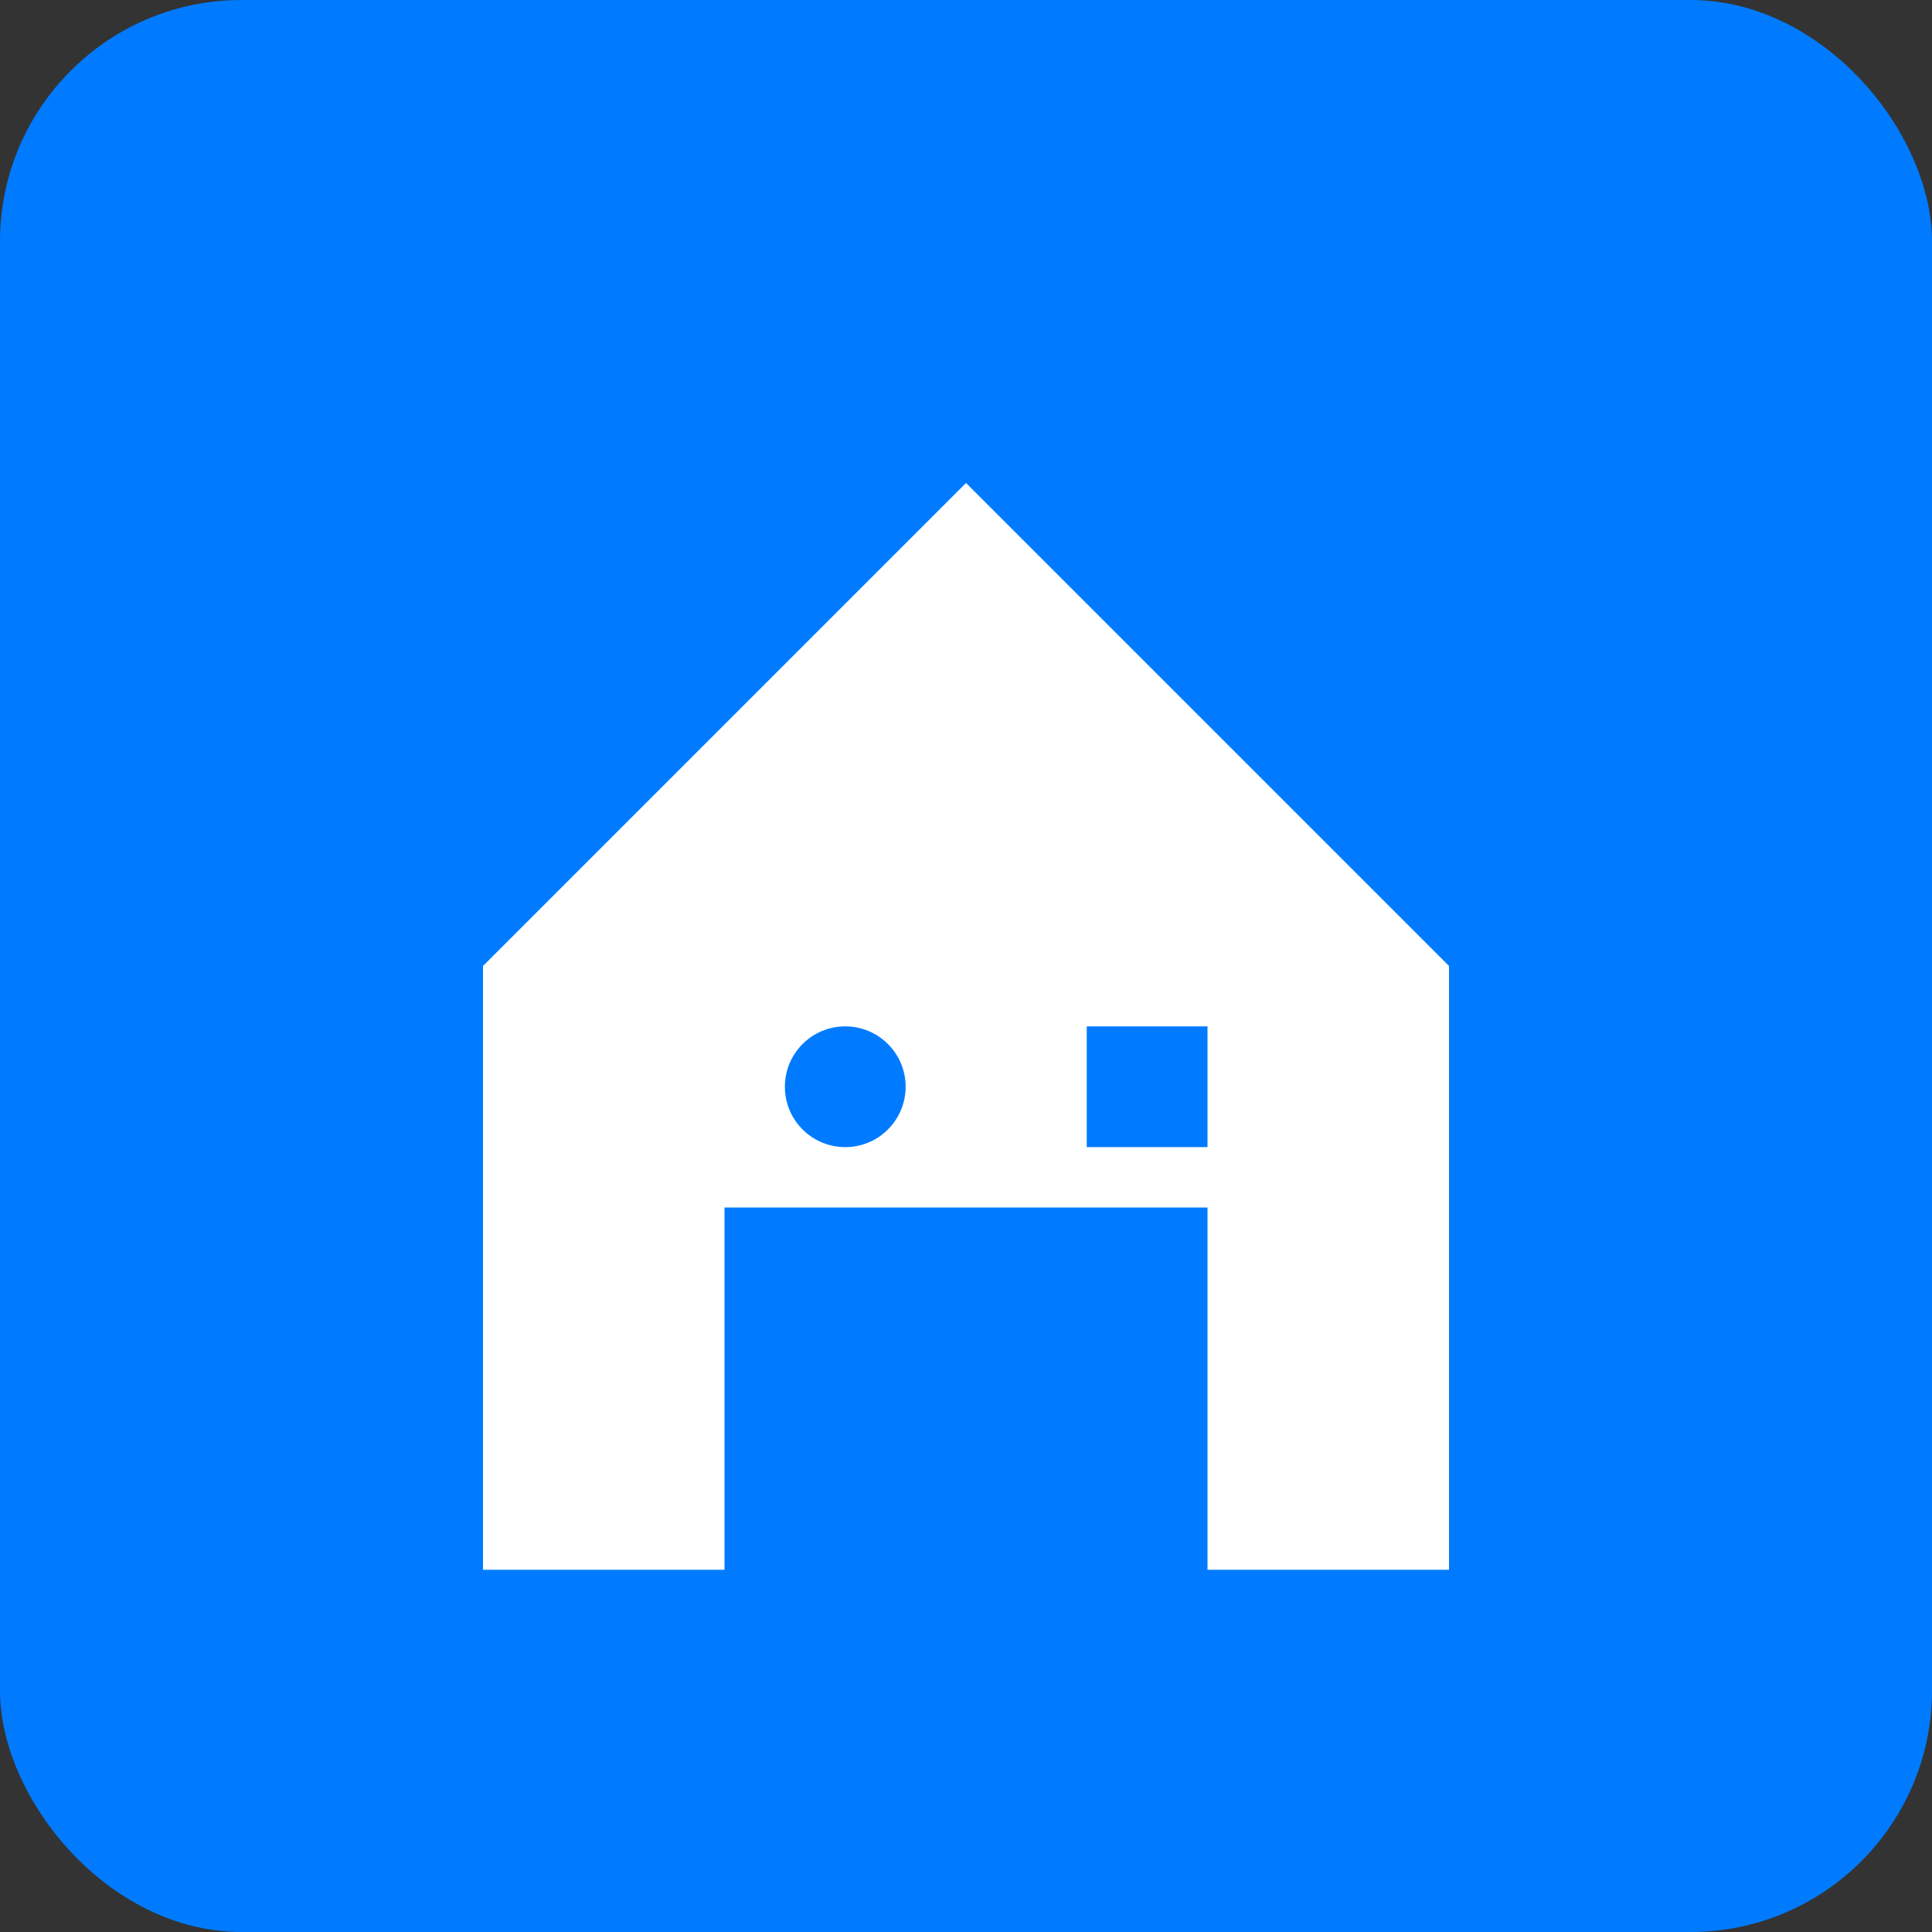 <svg width="32" height="32" viewBox="0 0 32 32" fill="none" xmlns="http://www.w3.org/2000/svg">
<rect x="0" y="0" width="32" height="32" fill="#333333" stroke="none"/>
<rect width="32" height="32" rx="4" fill="#007bff"/>
<path d="M8 16L16 8L24 16V26H20V20H12V26H8V16Z" fill="#fff"/>
<circle cx="14" cy="18" r="1" fill="#007bff"/>
<rect x="18" y="17" width="2" height="2" fill="#007bff"/>
</svg>